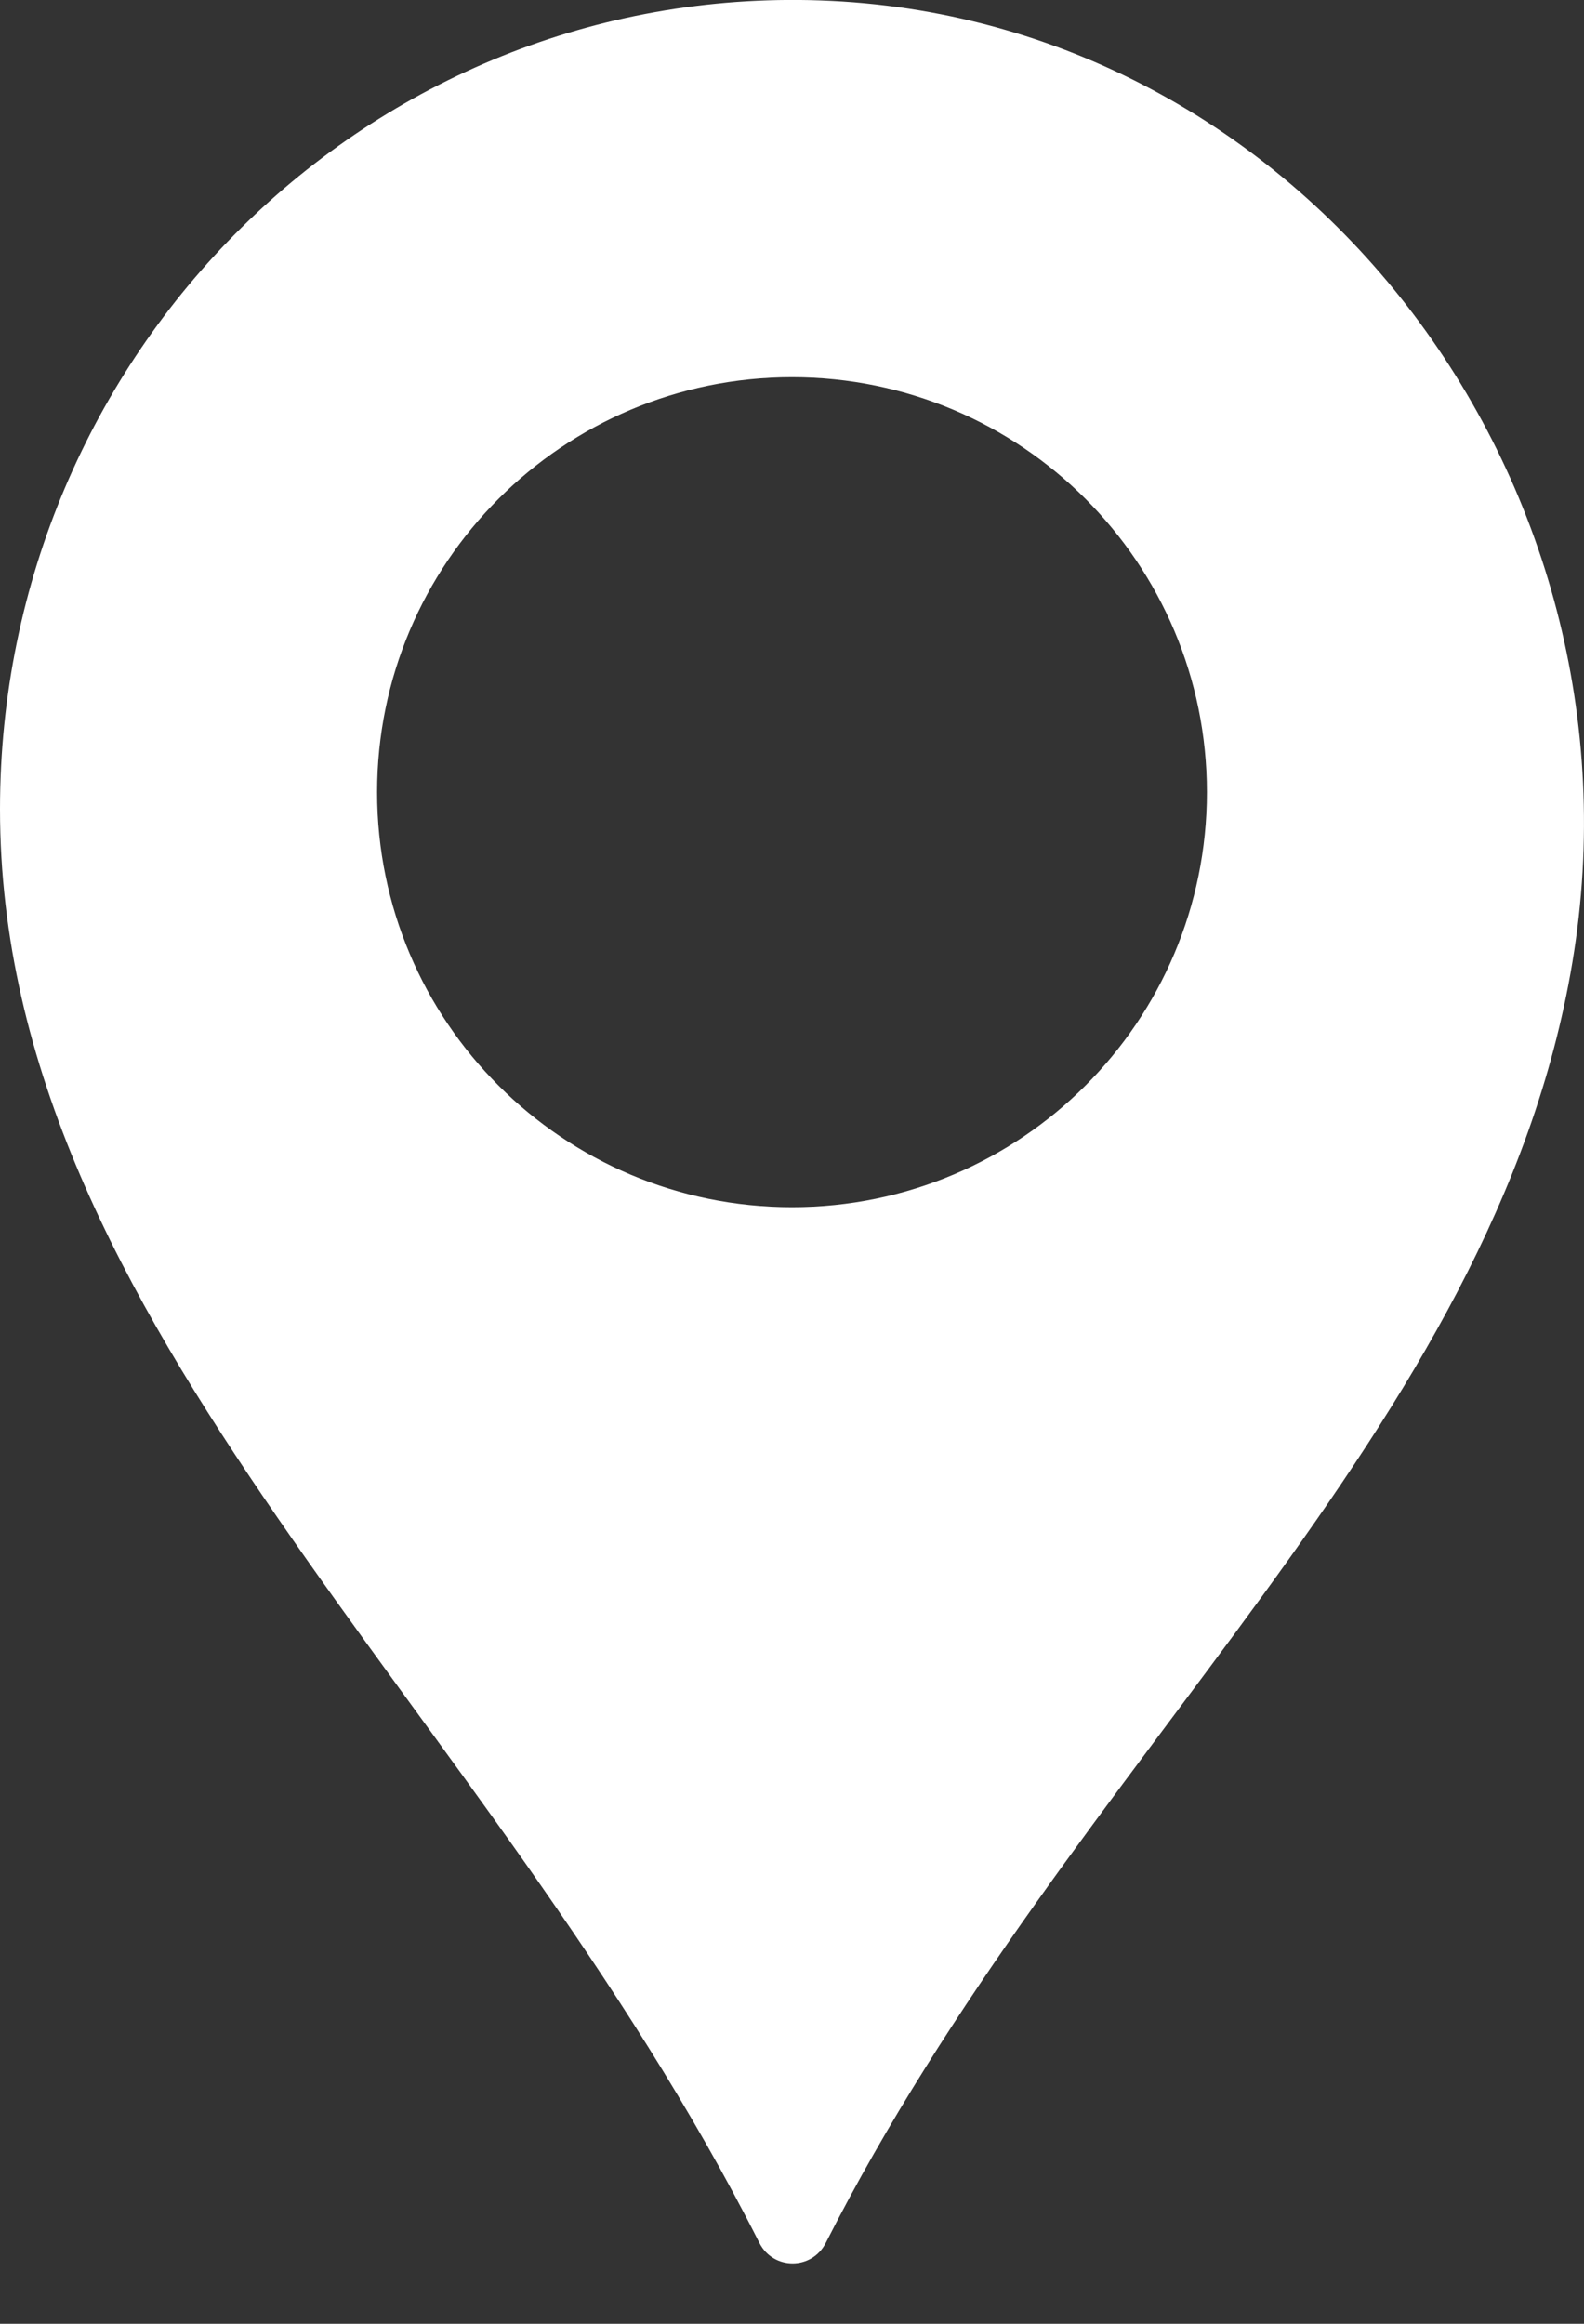 <?xml version="1.0" encoding="UTF-8"?>
<svg width="15px" height="22px" viewBox="0 0 15 22" version="1.1" xmlns="http://www.w3.org/2000/svg" xmlns:xlink="http://www.w3.org/1999/xlink">
    <rect x="0" y="0" width="15" height="22" fill="#333333" stroke="none"/>
    <!-- Generator: Sketch 53.2 (72643) - https://sketchapp.com -->
    <title>Shape</title>
    <desc>Created with Sketch.</desc>
    <g id="Page-1" stroke="none" stroke-width="1" fill="none" fill-rule="evenodd">
        <g id="v3---2" transform="translate(-899, -7923)" fill="#FFFFFF" fill-rule="nonzero">
            <g id="Live-Event" transform="translate(0, 5968)">
                <g id="Aktion" transform="translate(548, 1676)">
                    <g id="Termine" transform="translate(0, 249)">
                        <g id="Group-7-Copy" transform="translate(351, 25)">
                            <path d="M7.765,5.004 C3.501,4.858 0,8.342 0,12.66 C0,17.561 4.608,21.118 7.191,26.234 C7.322,26.493 7.688,26.494 7.82,26.234 C10.157,21.631 14.15,18.545 14.89,14.111 C15.656,9.522 12.323,5.161 7.765,5.004 Z M7.5,16.429 C5.33,16.429 3.571,14.67 3.571,12.5 C3.571,10.33 5.33,8.571 7.5,8.571 C9.67,8.571 11.429,10.33 11.429,12.5 C11.429,14.67 9.67,16.429 7.5,16.429 Z" id="Shape"></path>
                        </g>
                    </g>
                </g>
            </g>
        </g>
    </g>
</svg>